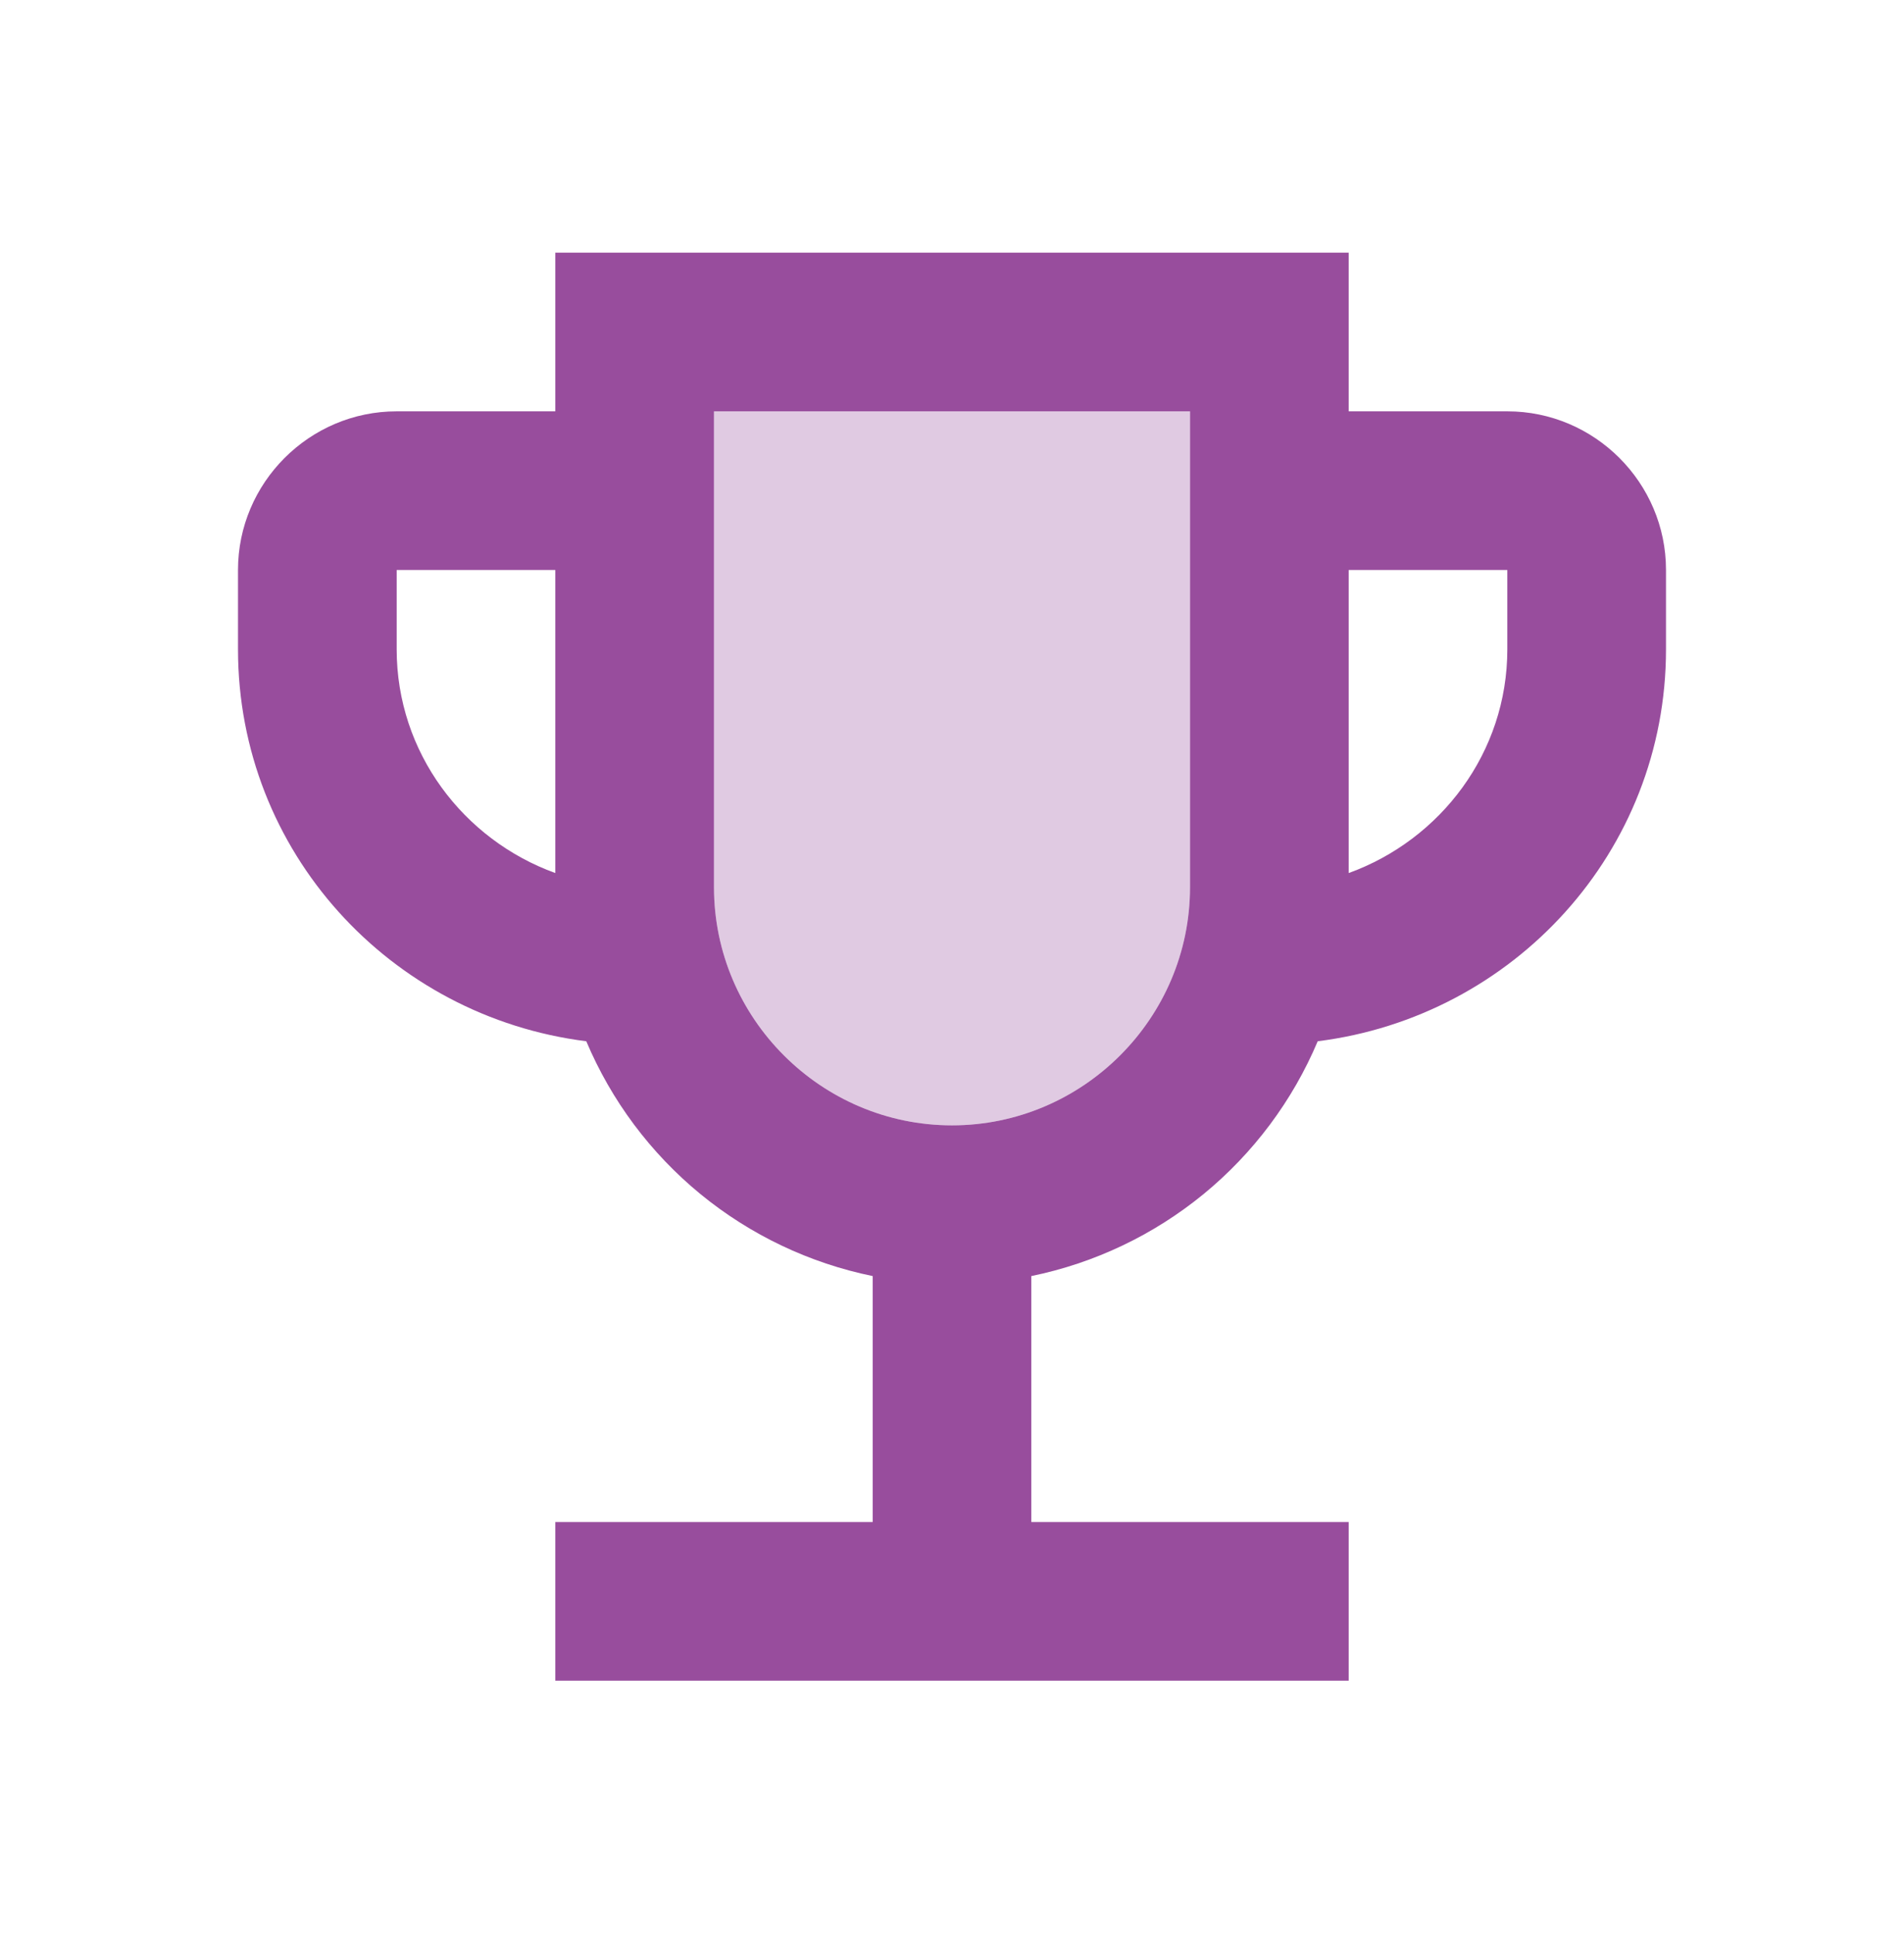 <?xml version="1.0" encoding="UTF-8"?>
<svg xmlns="http://www.w3.org/2000/svg" width="65" height="66" viewBox="0 0 65 66" fill="none">
  <path opacity="0.3" d="M32.5 38.417C28.031 38.417 24.375 34.76 24.375 30.292V14.042H40.625V30.292C40.625 34.76 36.969 38.417 32.5 38.417Z" fill="#984D9D"></path>
  <path d="M51.458 14.042H46.042V8.625H18.958V14.042H13.542C10.562 14.042 8.125 16.479 8.125 19.458V22.167C8.125 29.073 13.325 34.706 20.015 35.546C20.871 37.575 22.209 39.366 23.912 40.763C25.616 42.159 27.634 43.12 29.792 43.562V51.958H18.958V57.375H46.042V51.958H35.208V43.562C37.366 43.12 39.384 42.159 41.088 40.763C42.791 39.366 44.129 37.575 44.985 35.546C51.675 34.706 56.875 29.073 56.875 22.167V19.458C56.875 16.479 54.438 14.042 51.458 14.042ZM13.542 22.167V19.458H18.958V29.804C15.817 28.667 13.542 25.688 13.542 22.167ZM32.5 38.417C28.031 38.417 24.375 34.76 24.375 30.292V14.042H40.625V30.292C40.625 34.76 36.969 38.417 32.5 38.417ZM51.458 22.167C51.458 25.688 49.183 28.667 46.042 29.804V19.458H51.458V22.167Z" fill="#984D9D"></path>
</svg>

